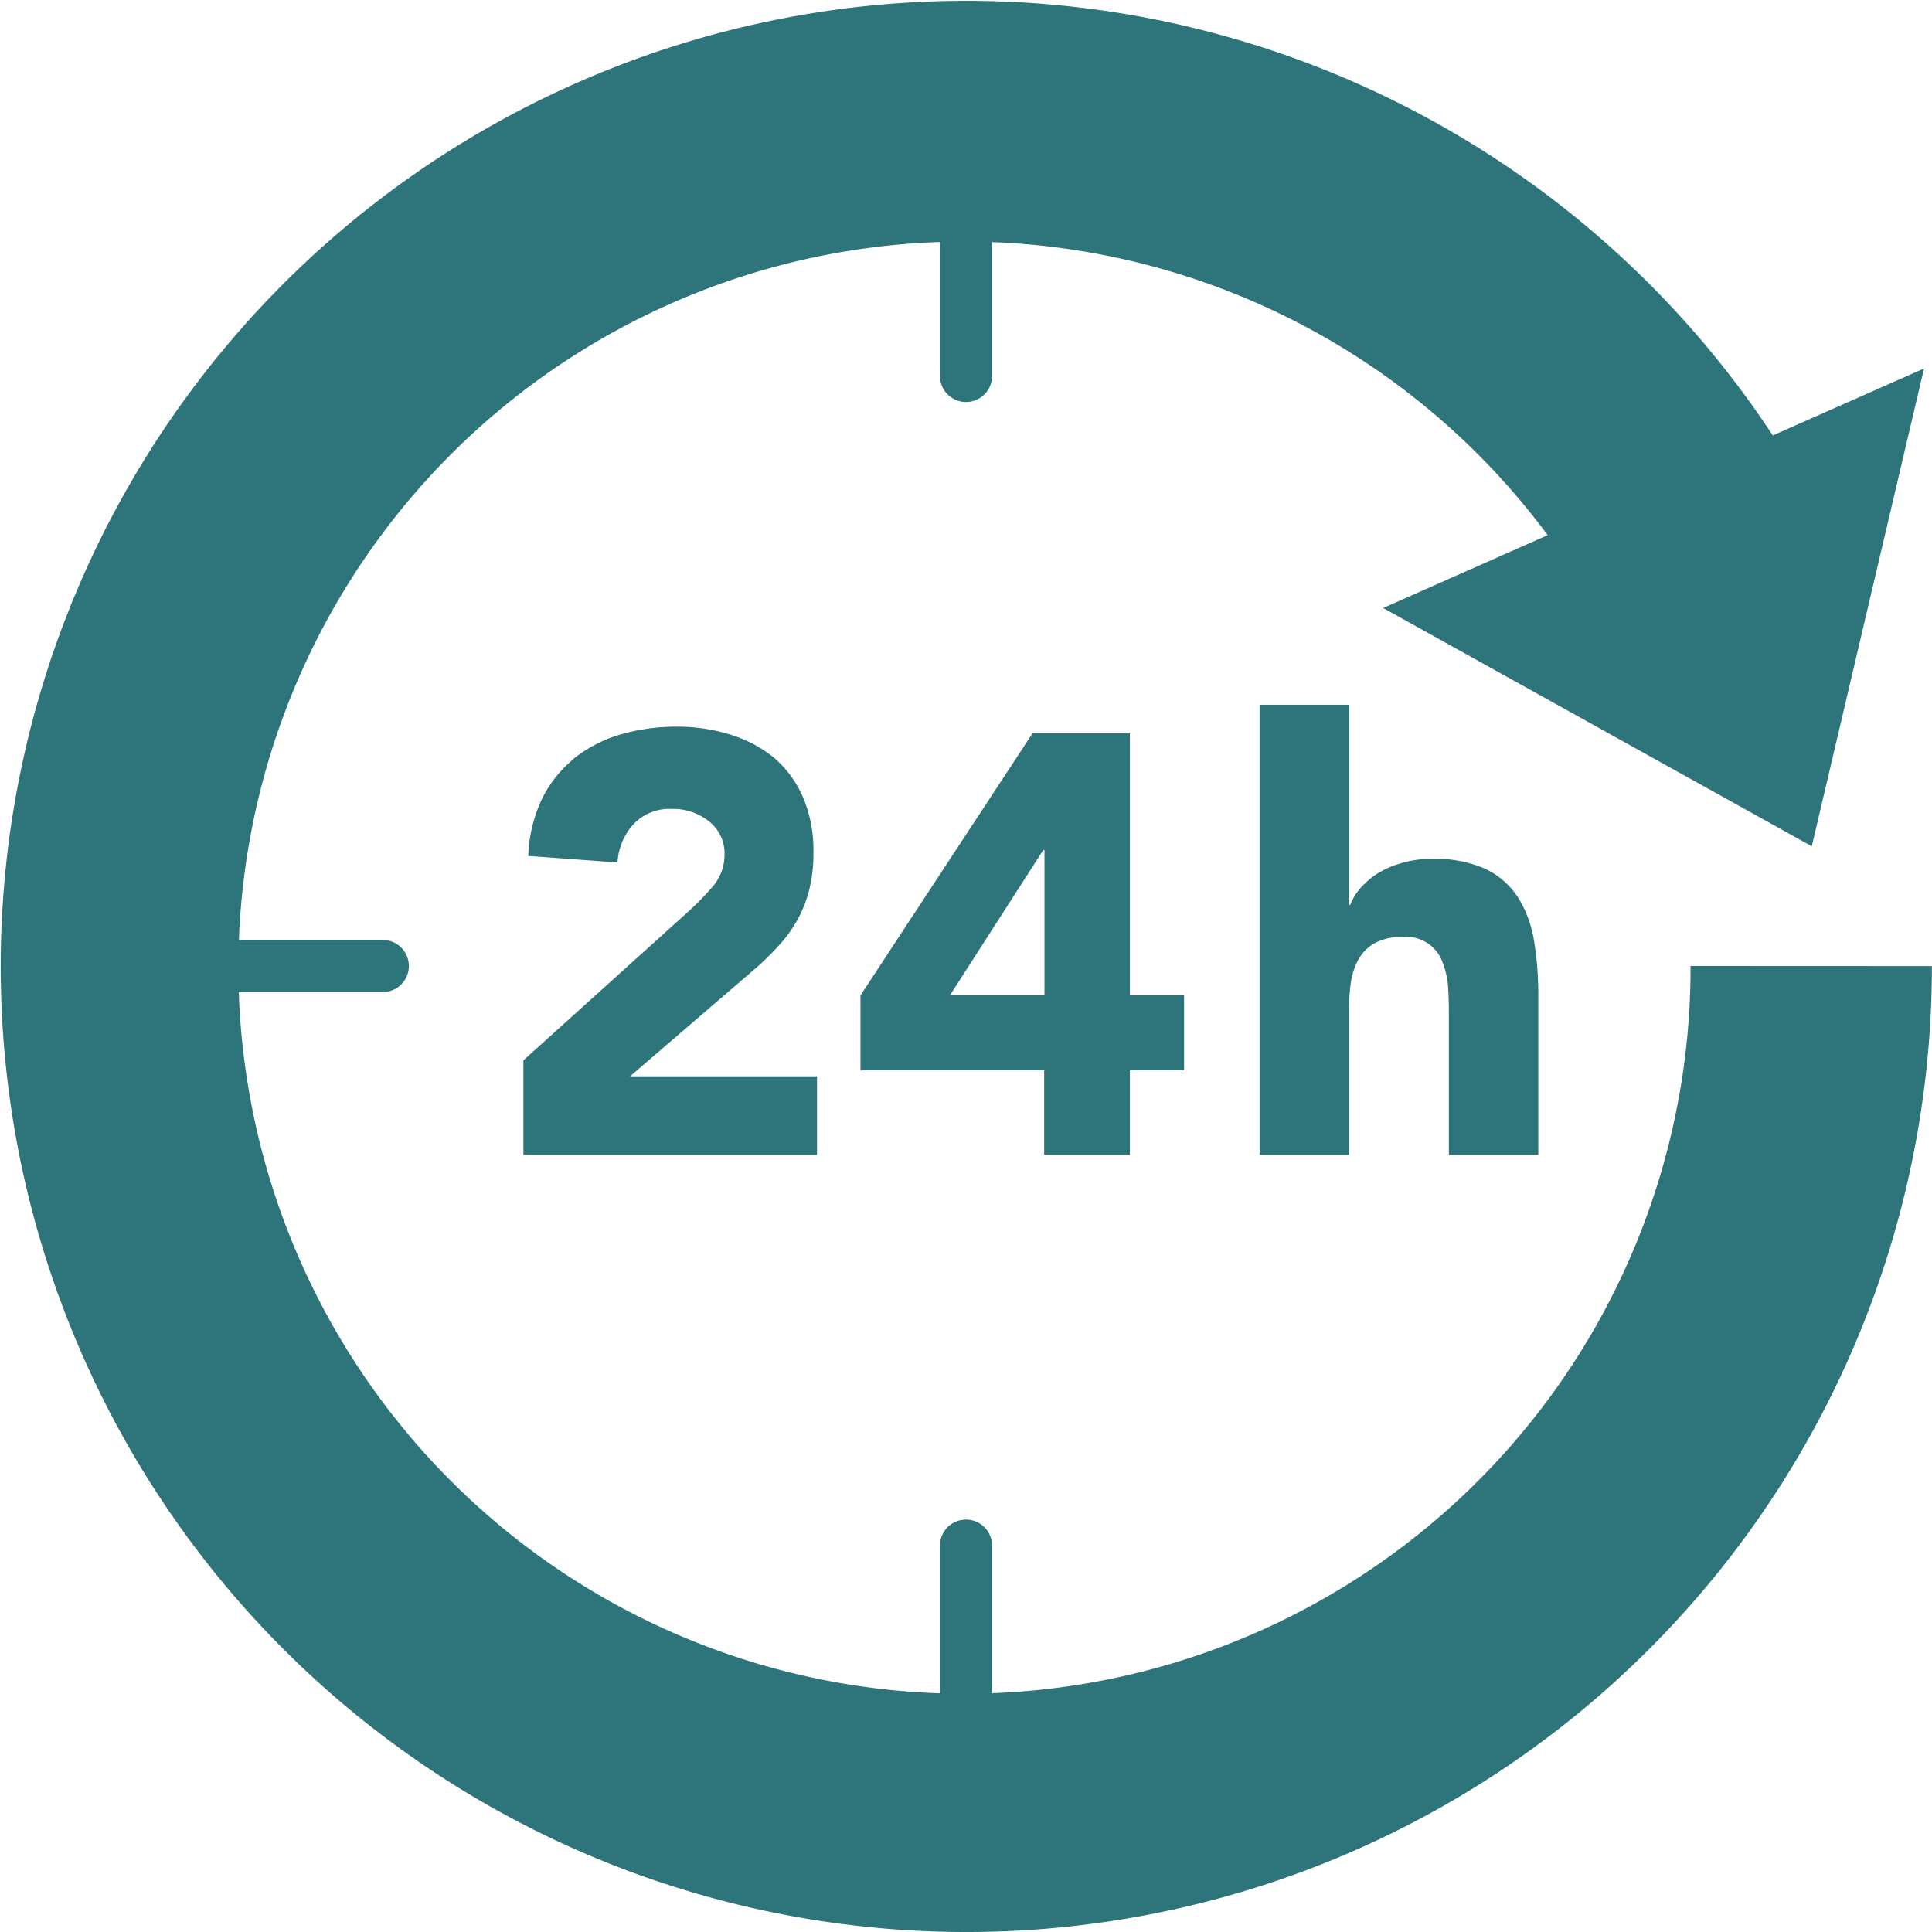 <svg xmlns="http://www.w3.org/2000/svg" viewBox="0 0 189.32 189.32"><defs><style>.cls-1,.cls-2{fill:#2d747b;}.cls-2{stroke:#2d747b;stroke-linecap:round;stroke-miterlimit:10;stroke-width:5.11px;}</style></defs><g id="レイヤー_2" data-name="レイヤー 2"><g id="レイヤー_1-2" data-name="レイヤー 1"><path class="cls-1" d="M67.28,89.48,53,102.36l-1.71,1.54v9.27H80.06v-7.7H61.74L74.28,94.68a27.51,27.51,0,0,0,2.16-2.16,13.28,13.28,0,0,0,1.72-2.42,12,12,0,0,0,1.14-2.92,14.64,14.64,0,0,0,.41-3.59,13.4,13.4,0,0,0-1-5.42,10.75,10.75,0,0,0-2.83-3.89A12.56,12.56,0,0,0,71.6,72a17.27,17.27,0,0,0-5.25-.79,19.49,19.49,0,0,0-5.63.79,13.24,13.24,0,0,0-4.52,2.36c-.11.09-.21.19-.31.29a11.67,11.67,0,0,0-2.79,3.65,14.5,14.5,0,0,0-1.34,5.58l1.2.08,7.55.56a6.14,6.14,0,0,1,1.55-3.74,4.88,4.88,0,0,1,3.82-1.51,5.56,5.56,0,0,1,3.56,1.19A4,4,0,0,1,71,83.71,4.82,4.82,0,0,1,69.73,87,27.76,27.76,0,0,1,67.28,89.48Z"/><path class="cls-1" d="M101.18,71.86,84.32,97.54v7.35h18v8.28h8.4v-8.28h5.31V97.54h-5.31V71.86Zm1.17,25.68H93.08l9.15-14.24h.12Z"/><path class="cls-1" d="M123.43,69.06v44.11h8.76V99.05a19.37,19.37,0,0,1,.17-2.68,6.75,6.75,0,0,1,.73-2.3,4.2,4.2,0,0,1,1.6-1.64,5.41,5.41,0,0,1,2.75-.61,3.76,3.76,0,0,1,3.93,2.51,7.78,7.78,0,0,1,.53,2.42c.06.88.08,1.72.08,2.54v13.88h8.76V97.54a32.53,32.53,0,0,0-.41-5.31A11.47,11.47,0,0,0,148.79,88a7.31,7.31,0,0,0-1-1.26,8,8,0,0,0-2.17-1.57,12,12,0,0,0-5.36-1,9.77,9.77,0,0,0-2.92.41,8.93,8.93,0,0,0-2.33,1,7.83,7.83,0,0,0-1.7,1.45,5.65,5.65,0,0,0-1,1.64h-.11V69.06Z"/><path class="cls-1" d="M165.66,94.66a71.15,71.15,0,1,1-14-42.22l-16.12,7.14,42,23.35,11-46.82-14.82,6.56a94.62,94.62,0,1,0,15.59,52Z"/><line class="cls-2" x1="94.66" y1="9.9" x2="94.66" y2="36.84"/><line class="cls-2" x1="94.66" y1="151.46" x2="94.66" y2="178.41"/><line class="cls-2" x1="10.56" y1="94.66" x2="37.51" y2="94.66"/></g></g></svg>